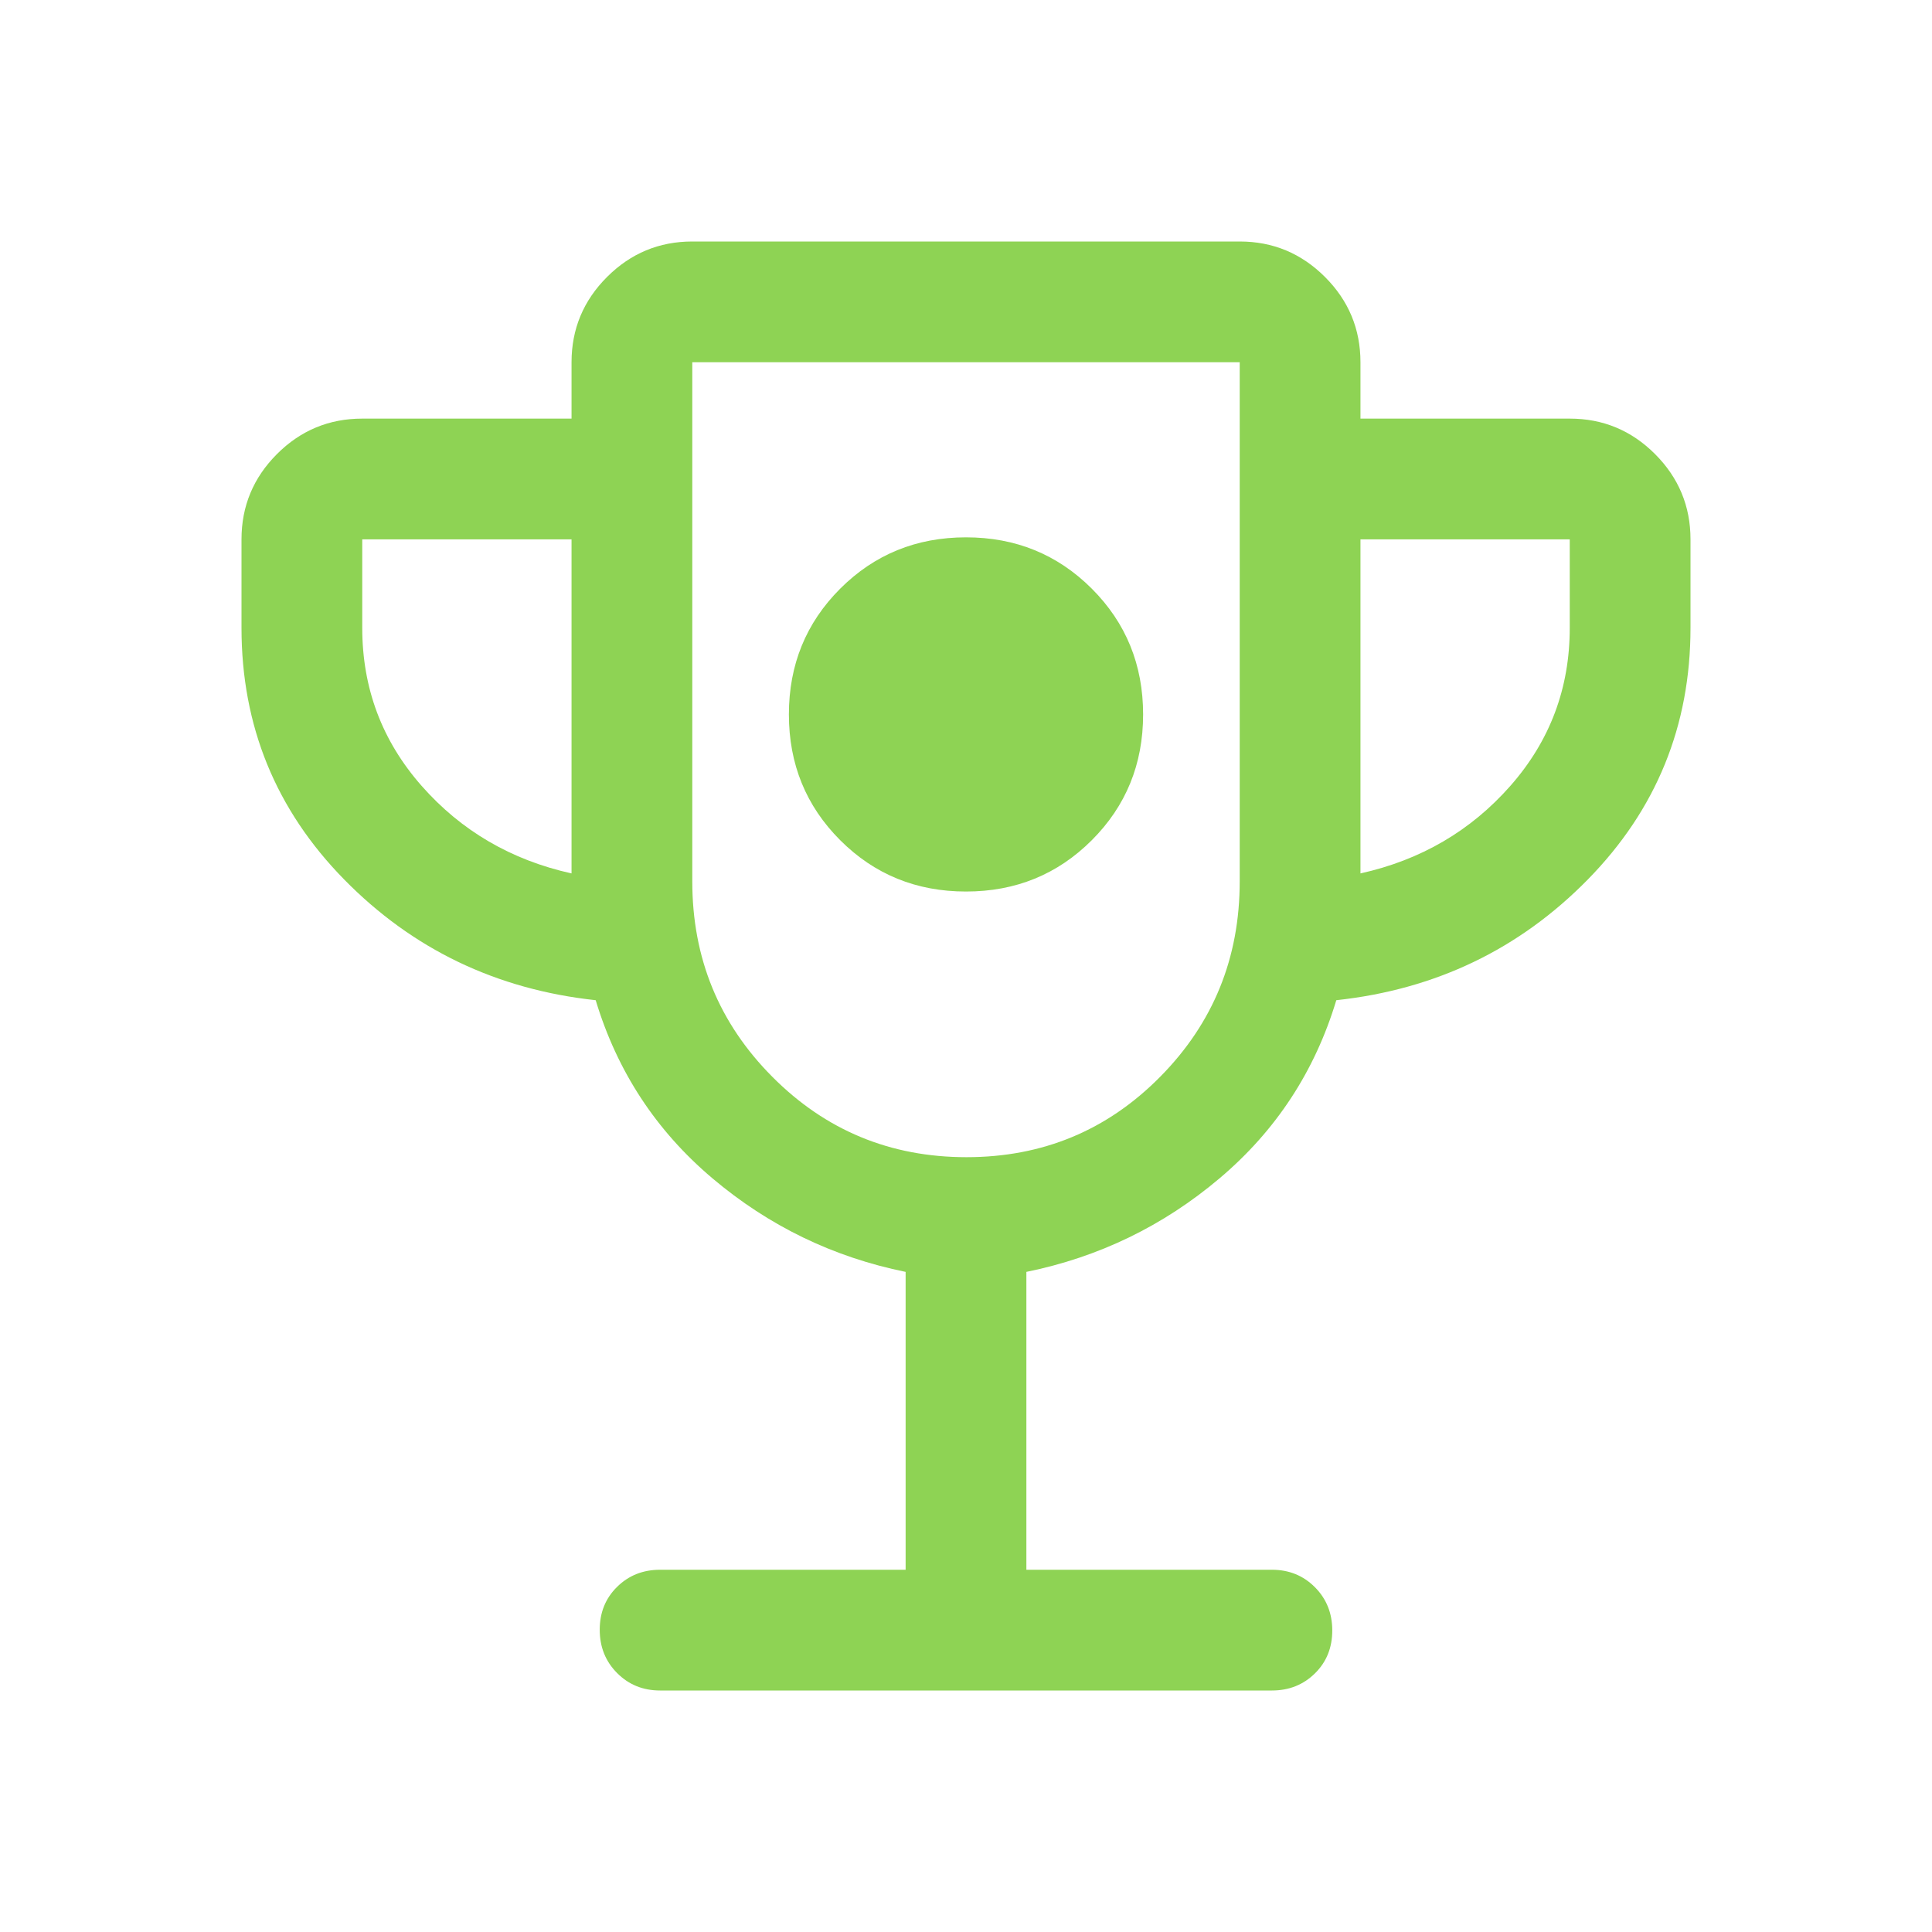 <svg width="64" height="64" viewBox="0 0 64 64" fill="none" xmlns="http://www.w3.org/2000/svg">
<mask id="mask0_800_1476" style="mask-type:alpha" maskUnits="userSpaceOnUse" x="0" y="0" width="64" height="64">
<rect width="64" height="64" fill="#D9D9D9"/>
</mask>
<g mask="url(#mask0_800_1476)">
<path d="M32 29.533C33.644 29.533 35.033 28.967 36.167 27.833C37.3 26.7 37.867 25.311 37.867 23.667C37.867 22.022 37.3 20.633 36.167 19.5C35.033 18.367 33.644 17.8 32 17.8C30.356 17.8 28.967 18.367 27.833 19.5C26.7 20.633 26.133 22.022 26.133 23.667C26.133 25.311 26.7 26.7 27.833 27.833C28.967 28.967 30.356 29.533 32 29.533ZM30 52V42.133C27.6 41.644 25.467 40.611 23.6 39.033C21.733 37.456 20.444 35.489 19.733 33.133C16.444 32.778 13.667 31.444 11.4 29.133C9.133 26.822 8 24.044 8 20.8V17.867C8 16.767 8.392 15.825 9.175 15.041C9.958 14.258 10.9 13.867 12 13.867H18.933V12C18.933 10.9 19.325 9.958 20.109 9.175C20.892 8.392 21.833 8 22.933 8H41.067C42.167 8 43.108 8.392 43.892 9.175C44.675 9.958 45.067 10.9 45.067 12V13.867H52C53.1 13.867 54.042 14.258 54.825 15.041C55.608 15.825 56 16.767 56 17.867V20.8C56 24.044 54.867 26.822 52.6 29.133C50.333 31.444 47.556 32.778 44.267 33.133C43.556 35.489 42.267 37.456 40.4 39.033C38.533 40.611 36.4 41.644 34 42.133V52H42.133C42.7 52 43.175 52.193 43.559 52.579C43.942 52.964 44.133 53.442 44.133 54.012C44.133 54.582 43.942 55.056 43.559 55.433C43.175 55.811 42.7 56 42.133 56H21.867C21.3 56 20.825 55.807 20.442 55.421C20.058 55.036 19.867 54.558 19.867 53.988C19.867 53.418 20.058 52.944 20.442 52.567C20.825 52.189 21.3 52 21.867 52H30ZM18.933 28.933V17.867H12V20.8C12 22.8 12.656 24.544 13.967 26.033C15.278 27.522 16.933 28.489 18.933 28.933ZM32.016 38.333C34.539 38.333 36.678 37.445 38.433 35.669C40.189 33.893 41.067 31.737 41.067 29.2V12H22.933V29.2C22.933 31.737 23.816 33.893 25.583 35.669C27.348 37.445 29.493 38.333 32.016 38.333ZM45.067 28.933C47.067 28.489 48.722 27.522 50.033 26.033C51.344 24.544 52 22.8 52 20.8V17.867H45.067V28.933Z" fill="#8ED354"/>
</g>
</svg>
